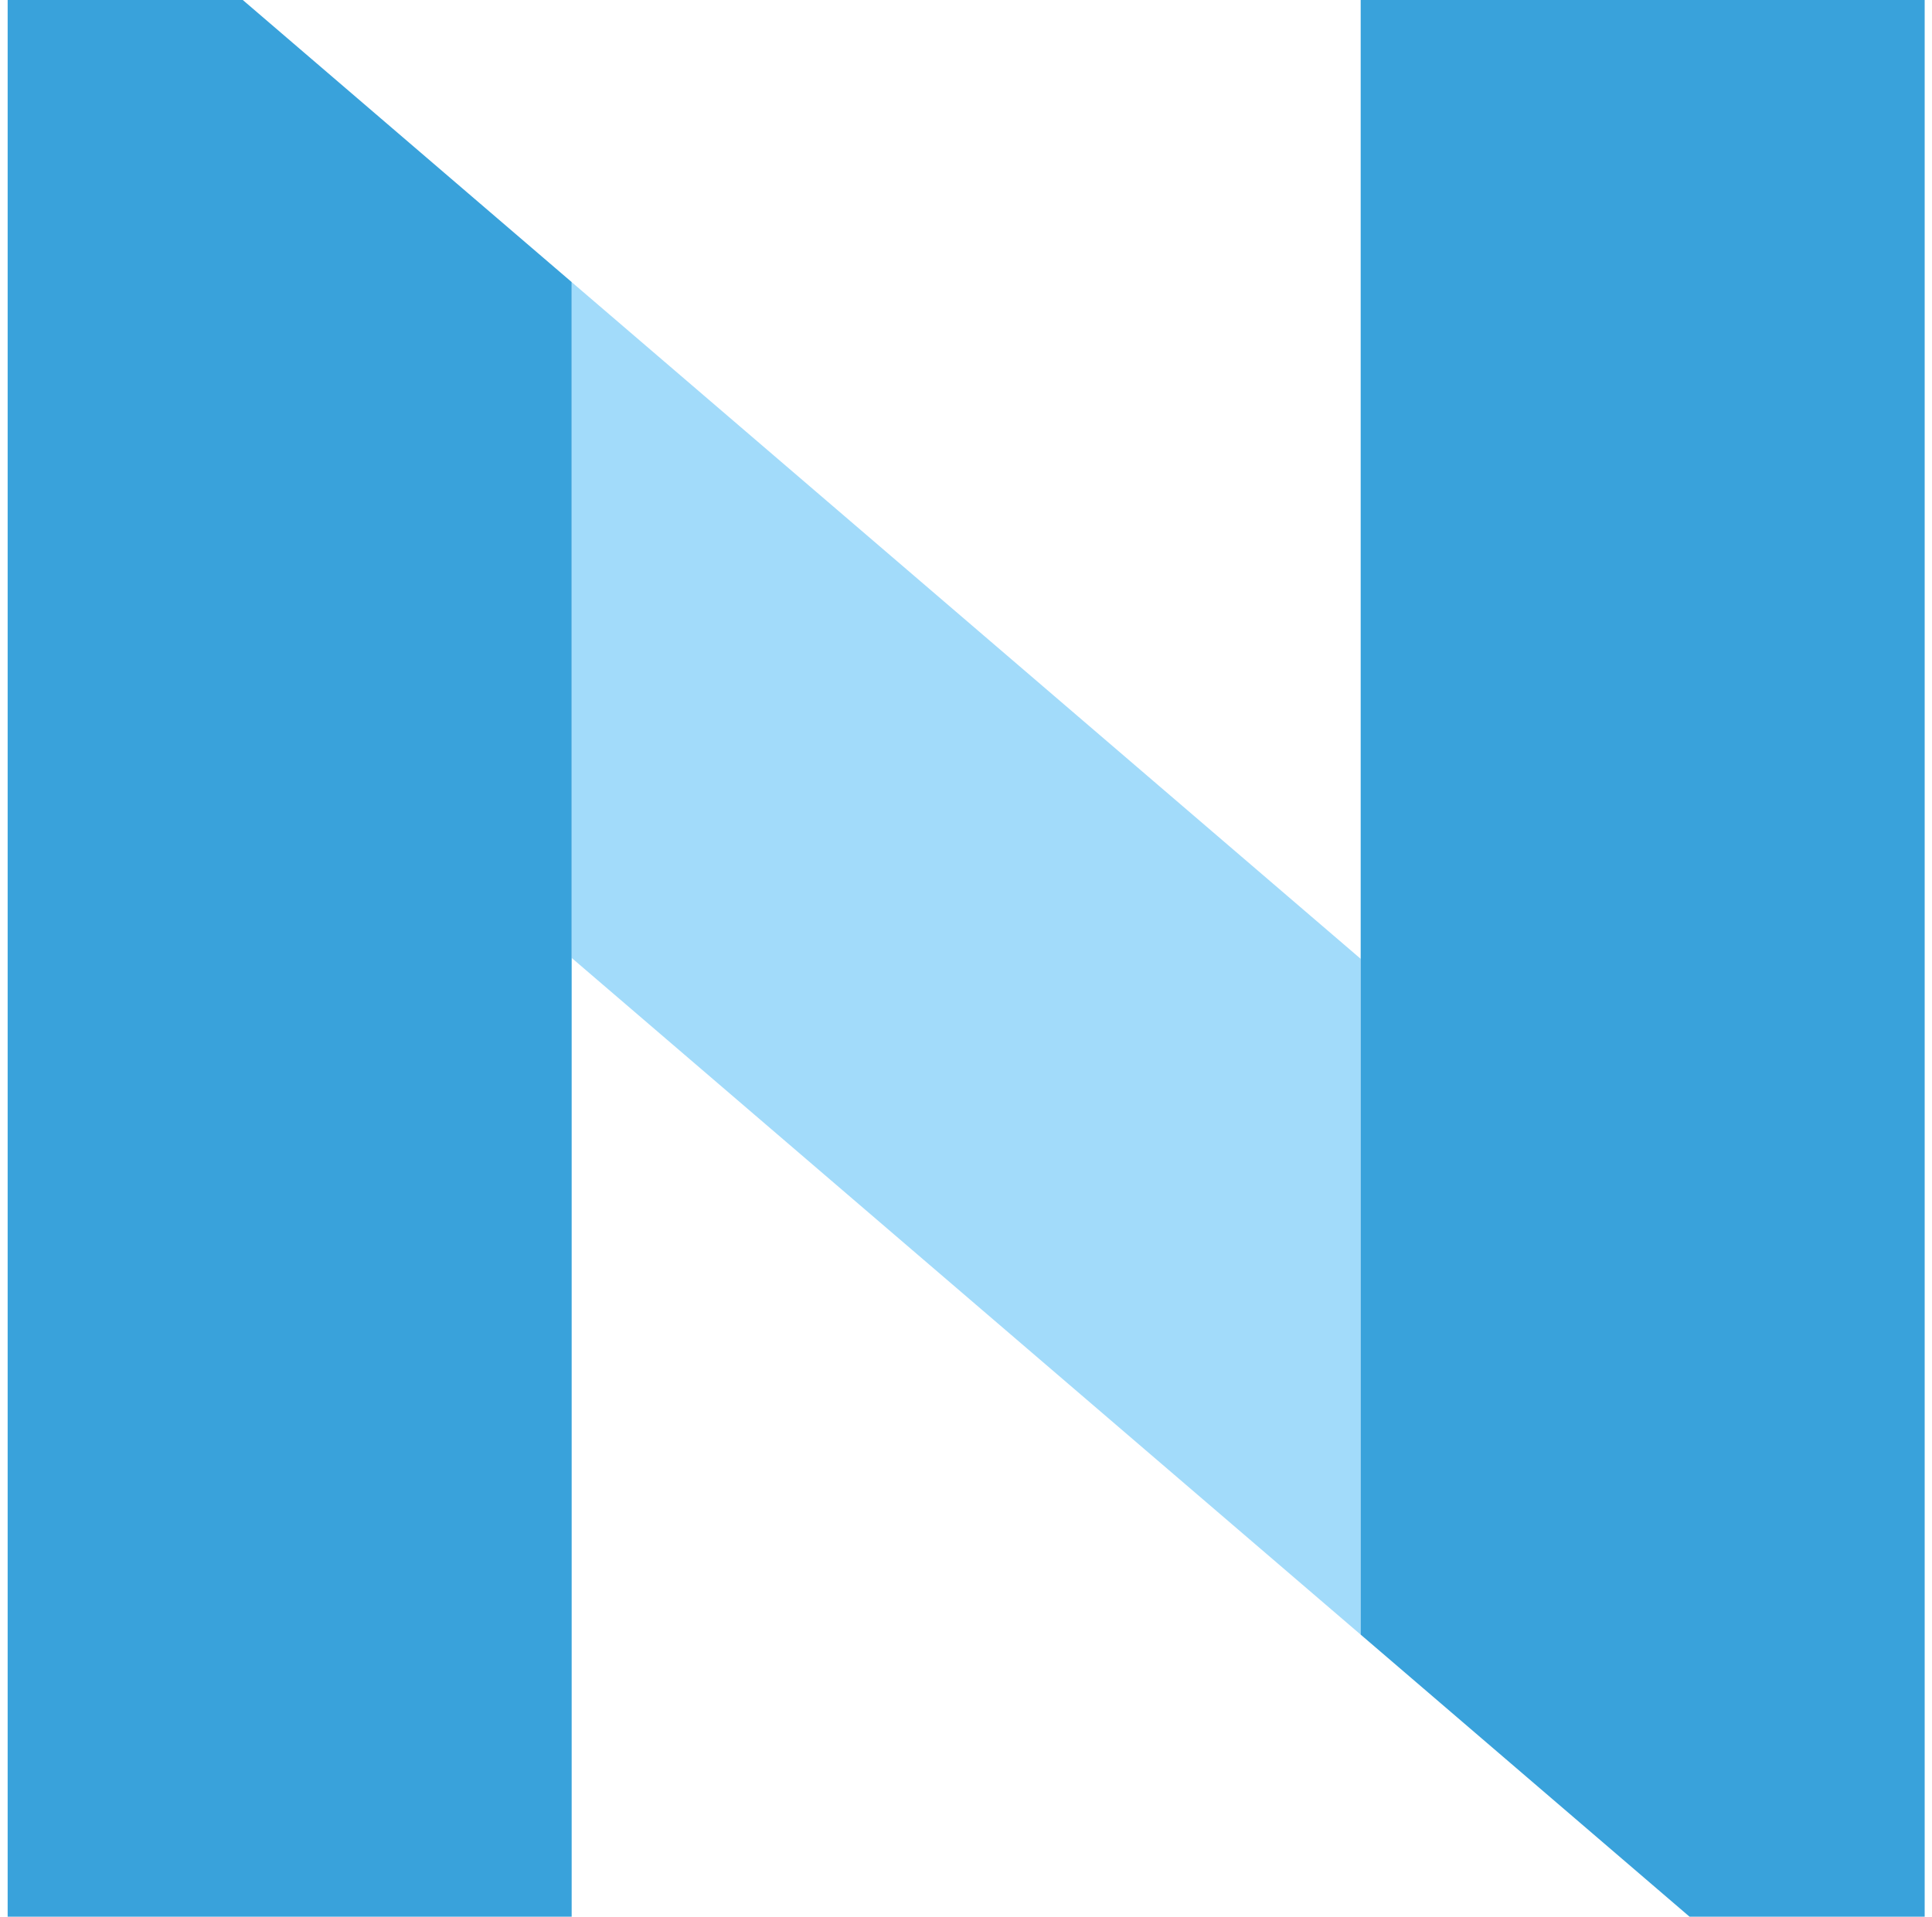 <svg width="129" height="128" viewBox="0 0 129 128" fill="none" xmlns="http://www.w3.org/2000/svg">
<path d="M90.853 64.032L38.171 18.84V63.971L90.853 109.163V64.032Z" fill="#A2DBFA"/>
<path d="M16.211 0H0.511V127.999L38.17 127.999V18.837L16.211 0Z" fill="#39A2DB"/>
<path d="M112.811 127.999L128.511 127.999V0L90.853 2.81212e-05V109.162L112.811 127.999Z" fill="#39A2DB"/>
</svg>
